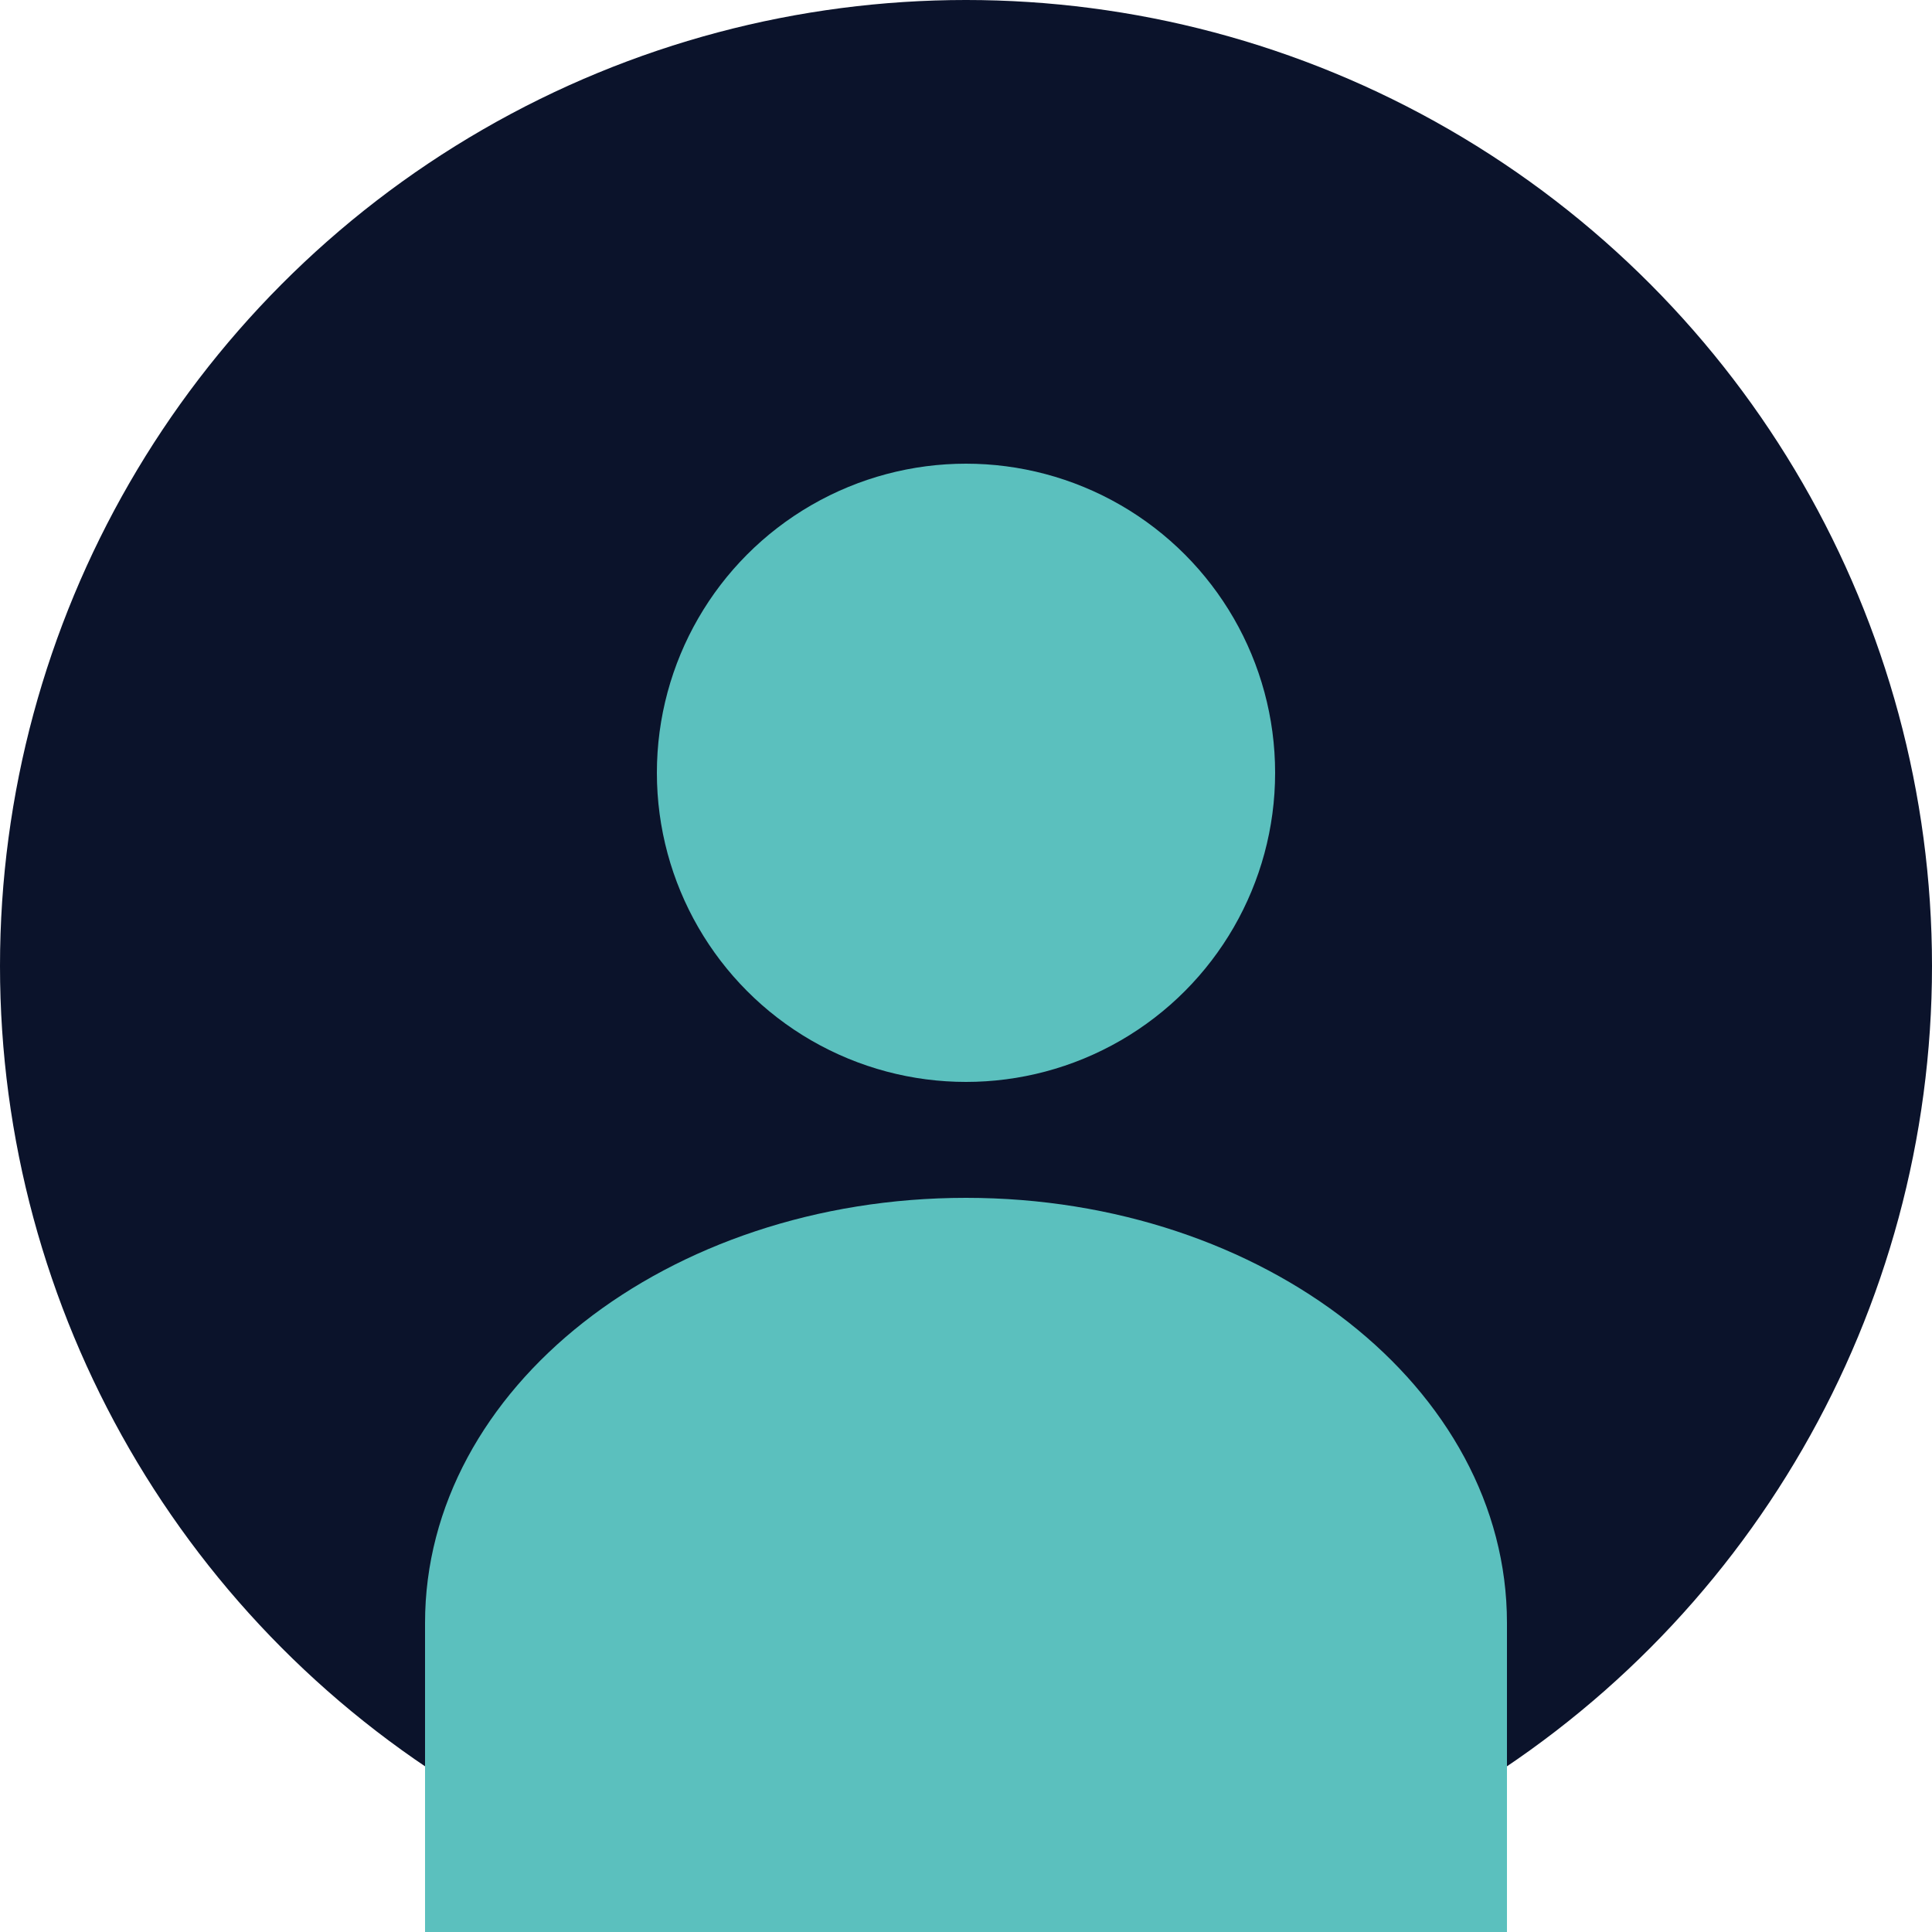 <svg width="50" height="50" viewBox="0 0 50 50" fill="none" xmlns="http://www.w3.org/2000/svg">
  <circle cx="25" cy="25" r="25" fill="#0B132B"/>
  <circle cx="25" cy="20" r="8" fill="#5BC0BE"/>
  <path d="M11 42C11 35.925 17.268 31 25 31C32.732 31 39 35.925 39 42V50H11V42Z" fill="#5BC0BE"/>
</svg> 